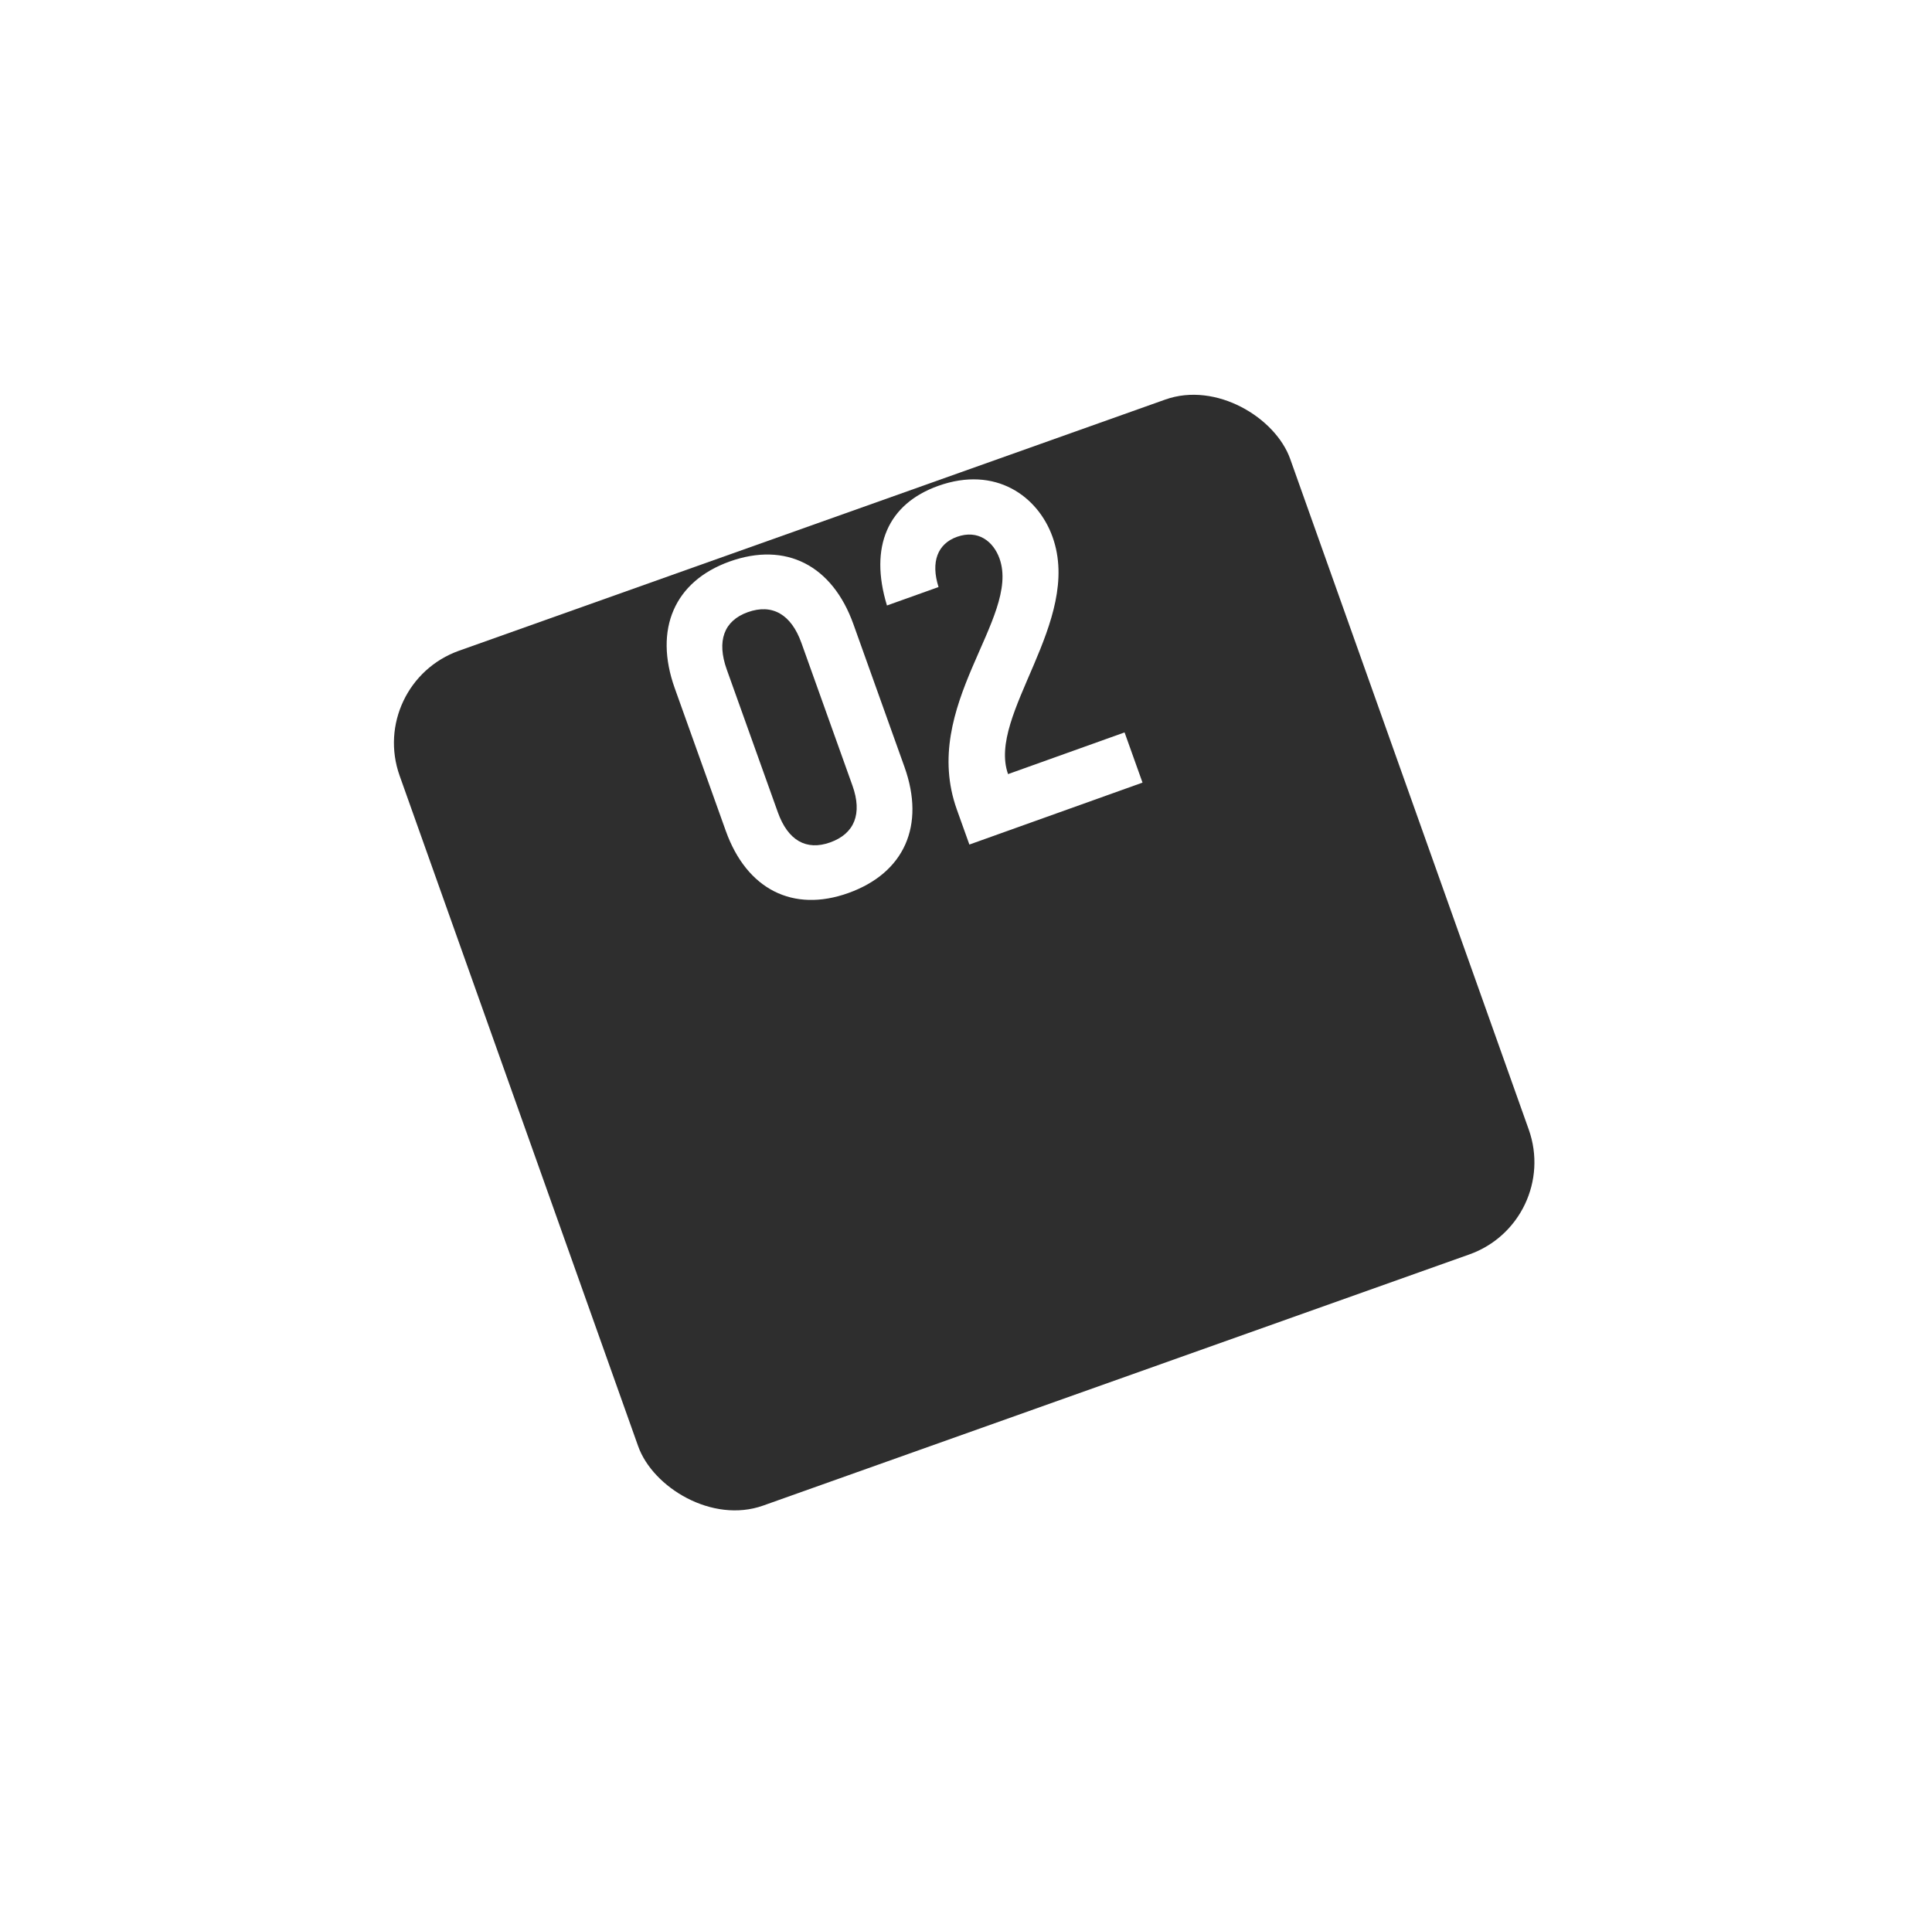 <?xml version="1.0" encoding="UTF-8"?> <svg xmlns="http://www.w3.org/2000/svg" width="79" height="78" viewBox="0 0 79 78" fill="none"> <g filter="url(#filter0_d)"> <rect x="11" y="17.953" width="38.651" height="37.106" rx="4" transform="rotate(-19.58 11 17.953)" fill="#2E2E2E"></rect> </g> <path d="M34.687 36.522C36.984 35.7 37.84 33.758 36.985 31.367L34.897 25.529C34.035 23.119 32.135 22.142 29.837 22.963C27.577 23.772 26.728 25.732 27.59 28.143L29.678 33.981C30.534 36.372 32.427 37.331 34.687 36.522ZM33.946 34.451C32.967 34.801 32.217 34.368 31.806 33.219L29.718 27.382C29.3 26.214 29.599 25.385 30.578 25.035C31.576 24.678 32.351 25.123 32.769 26.29L34.857 32.128C35.268 33.277 34.944 34.094 33.946 34.451ZM39.638 34.539L46.718 32.006L45.984 29.953L41.22 31.658C40.351 29.228 44.279 25.423 43.039 21.958C42.446 20.301 40.717 19.029 38.363 19.871C36.31 20.605 35.532 22.349 36.268 24.762L38.377 24.008C38.051 22.978 38.339 22.238 39.13 21.955C39.996 21.645 40.62 22.144 40.87 22.84C41.745 25.288 37.603 28.852 39.126 33.108L39.638 34.539Z" fill="white"></path> <defs> <filter id="filter0_d" x="0" y="0" width="78.851" height="77.913" filterUnits="userSpaceOnUse" color-interpolation-filters="sRGB"> <feFlood flood-opacity="0" result="BackgroundImageFix"></feFlood> <feColorMatrix in="SourceAlpha" type="matrix" values="0 0 0 0 0 0 0 0 0 0 0 0 0 0 0 0 0 0 127 0"></feColorMatrix> <feOffset dx="4" dy="10"></feOffset> <feGaussianBlur stdDeviation="7.5"></feGaussianBlur> <feColorMatrix type="matrix" values="0 0 0 0 0.18 0 0 0 0 0.18 0 0 0 0 0.18 0 0 0 0.5 0"></feColorMatrix> <feBlend mode="normal" in2="BackgroundImageFix" result="effect1_dropShadow"></feBlend> <feBlend mode="normal" in="SourceGraphic" in2="effect1_dropShadow" result="shape"></feBlend> </filter> </defs> </svg> 